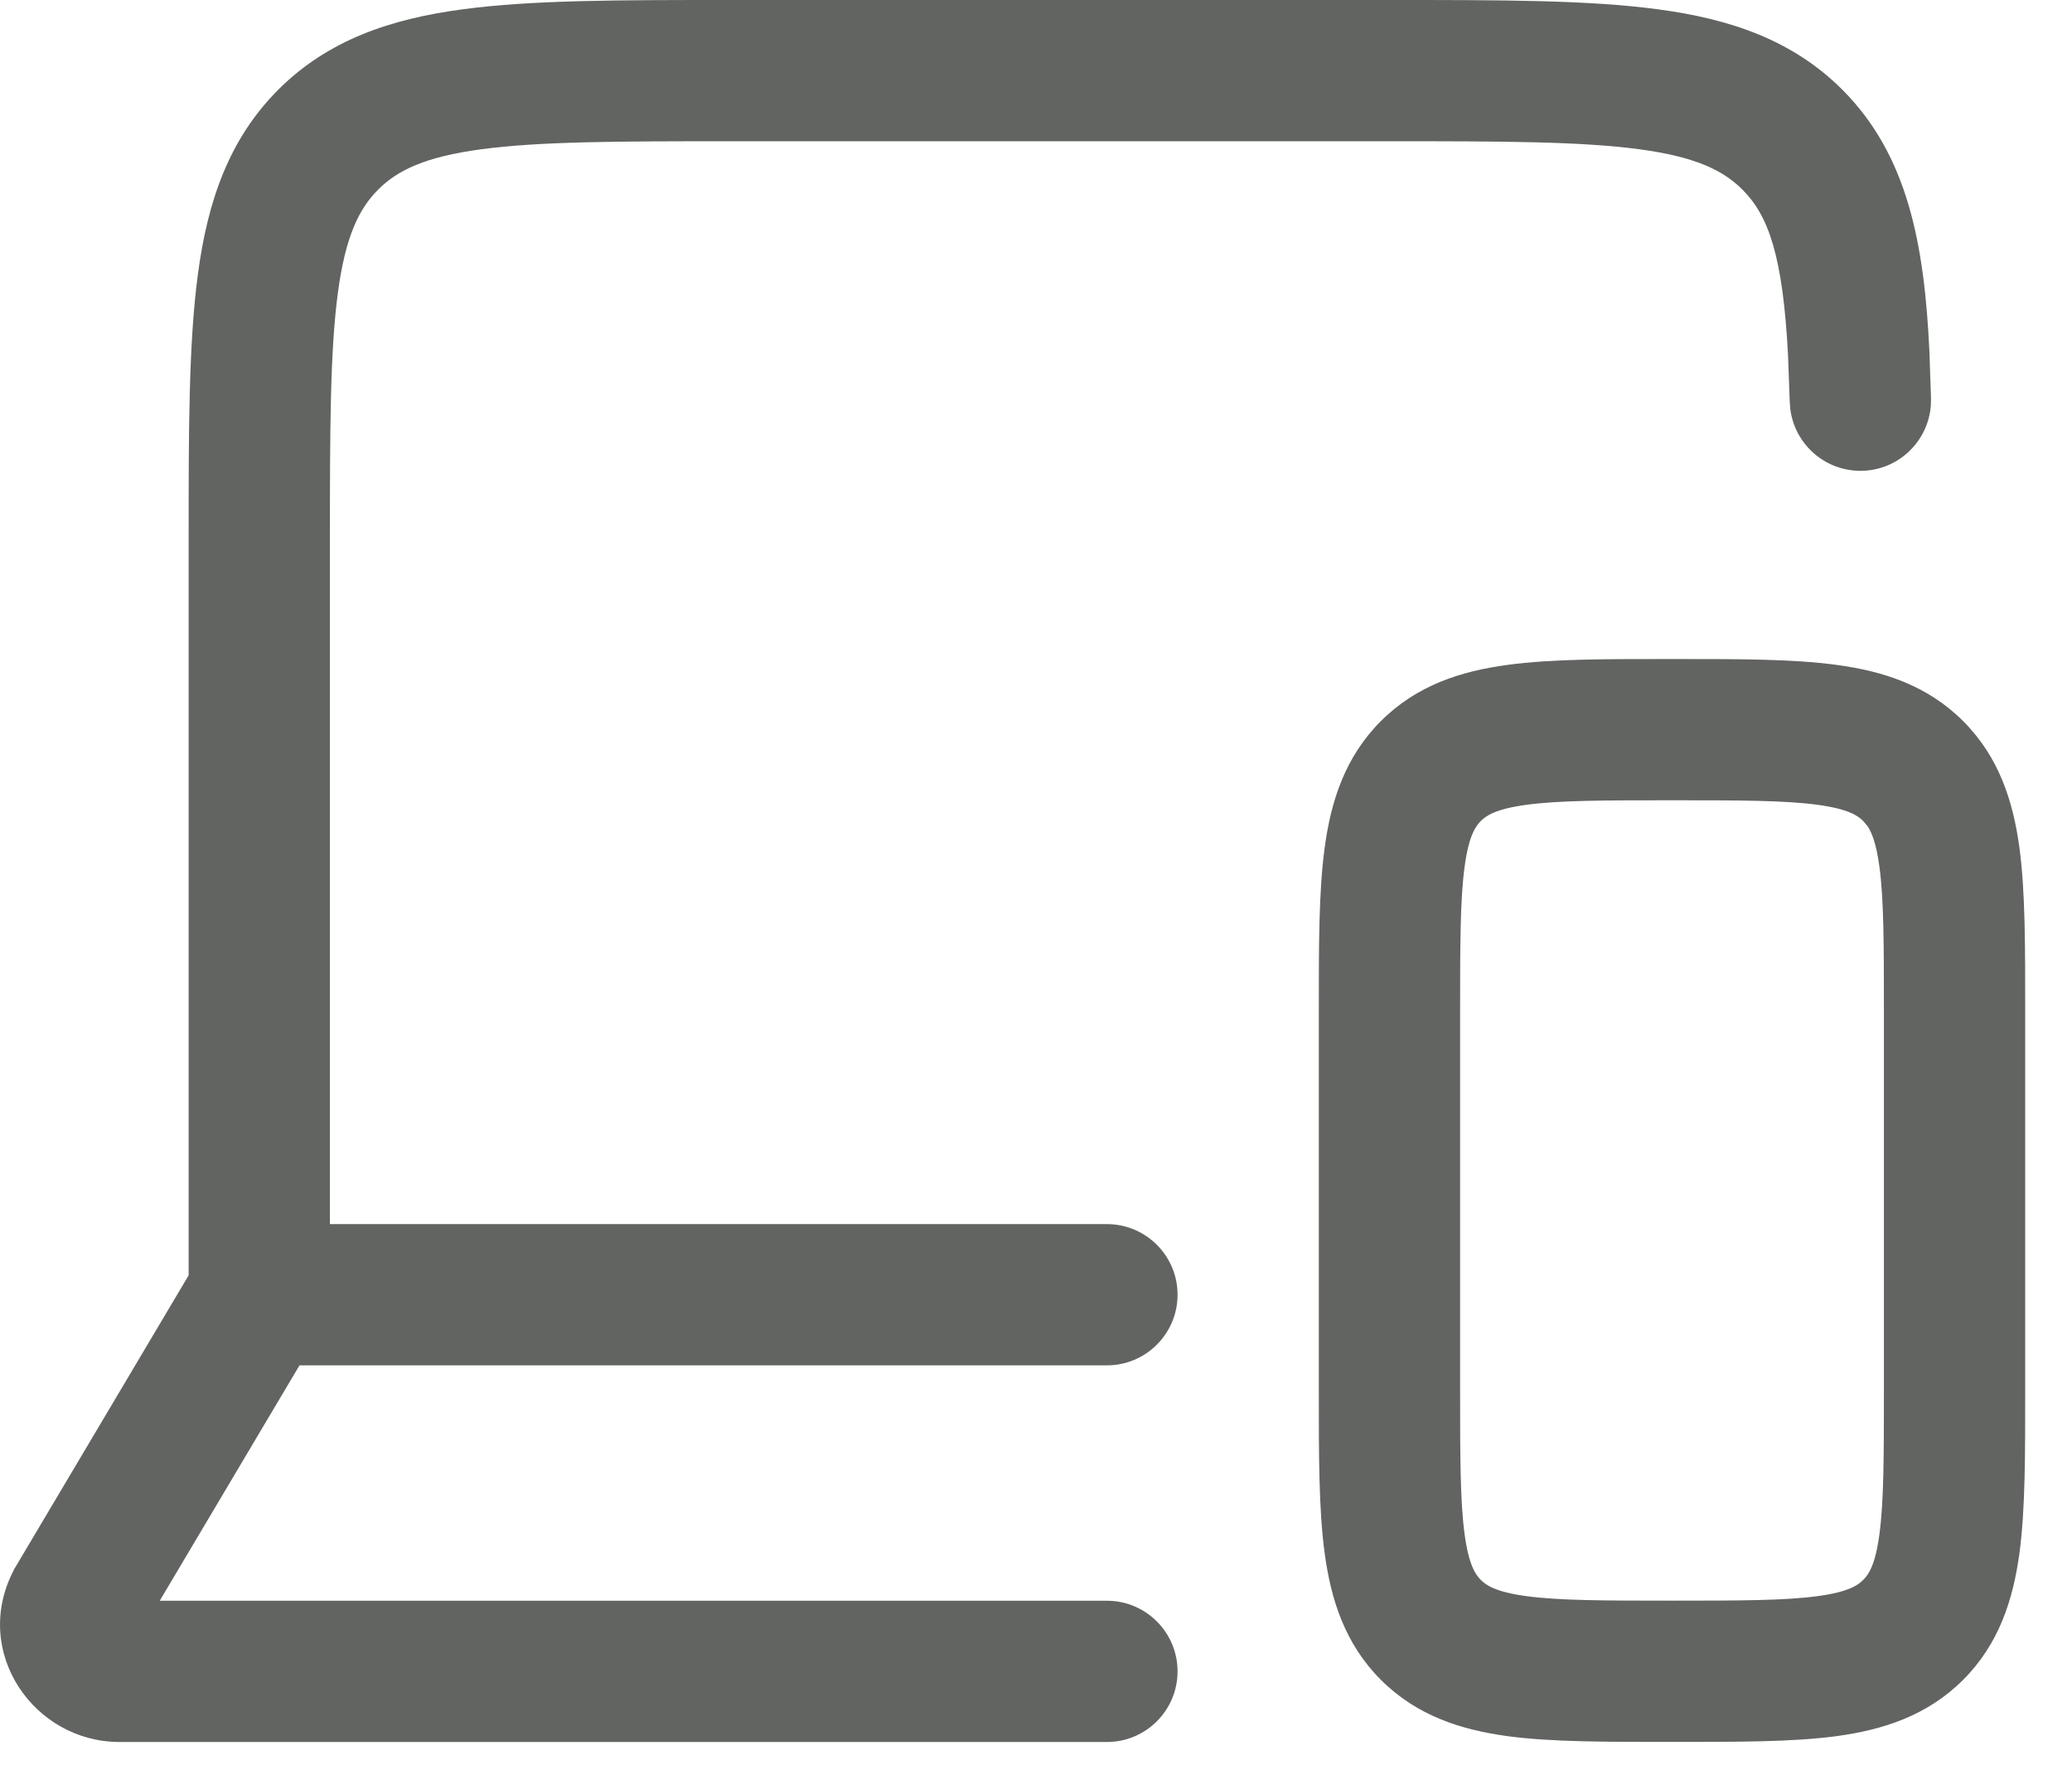 <?xml version="1.0" encoding="utf-8"?>
<svg xmlns="http://www.w3.org/2000/svg" fill="none" height="100%" overflow="visible" preserveAspectRatio="none" style="display: block;" viewBox="0 0 22 19" width="100%">
<path d="M14.76 6.09636e-07C15.918 6.09636e-07 16.862 -0.001 17.605 0.099C18.369 0.201 19.032 0.424 19.561 0.952C20.256 1.648 20.432 2.59 20.486 3.731L20.503 4.232L20.501 4.31C20.471 4.688 20.159 4.991 19.771 5C19.383 5.009 19.056 4.721 19.009 4.344L19.003 4.268L18.985 3.774C18.93 2.719 18.779 2.292 18.5 2.013C18.296 1.809 18.003 1.665 17.405 1.585C16.786 1.502 15.96 1.5 14.76 1.5H7.756C6.556 1.5 5.731 1.502 5.111 1.585C4.513 1.665 4.219 1.809 4.016 2.013C3.812 2.216 3.668 2.51 3.588 3.106C3.505 3.726 3.503 4.551 3.503 5.75V13H11.753C12.167 13 12.503 13.336 12.503 13.75C12.503 14.164 12.167 14.5 11.753 14.5H3.18L1.696 17H11.753C12.167 17 12.503 17.336 12.503 17.75C12.503 18.164 12.167 18.5 11.753 18.5H1.269C0.362 18.5 -0.303 17.547 0.142 16.683L0.151 16.663L0.163 16.644L2.003 13.544V5.75C2.003 4.593 2.002 3.65 2.102 2.907C2.204 2.144 2.427 1.481 2.955 0.952C3.484 0.424 4.147 0.201 4.911 0.099C5.654 -0.001 6.598 4.90478e-07 7.756 6.09636e-07H14.76ZM17.753 6.999C18.439 6.999 19.029 6.997 19.499 7.061C19.991 7.127 20.462 7.276 20.844 7.658C21.226 8.04 21.375 8.511 21.442 9.003C21.505 9.473 21.503 10.063 21.503 10.749V14.749C21.503 15.435 21.505 16.025 21.442 16.495C21.375 16.987 21.226 17.458 20.844 17.84C20.462 18.222 19.991 18.371 19.499 18.438C19.029 18.501 18.439 18.499 17.753 18.499C17.067 18.499 16.477 18.501 16.007 18.438C15.515 18.371 15.044 18.222 14.662 17.84C14.28 17.458 14.131 16.987 14.065 16.495C14.001 16.025 14.003 15.435 14.003 14.749V10.749C14.003 10.063 14.001 9.473 14.065 9.003C14.131 8.511 14.28 8.04 14.662 7.658C15.044 7.276 15.515 7.127 16.007 7.061C16.477 6.997 17.067 6.999 17.753 6.999ZM17.753 8.499C17.025 8.499 16.554 8.5 16.207 8.547C15.882 8.591 15.78 8.662 15.723 8.719C15.666 8.776 15.595 8.878 15.551 9.203C15.504 9.55 15.503 10.021 15.503 10.749V14.749C15.503 15.477 15.504 15.948 15.551 16.295C15.595 16.62 15.666 16.722 15.723 16.779C15.78 16.836 15.882 16.907 16.207 16.951C16.554 16.998 17.025 16.999 17.753 16.999C18.481 16.999 18.952 16.998 19.299 16.951C19.624 16.907 19.726 16.836 19.783 16.779C19.84 16.722 19.912 16.62 19.955 16.295C20.002 15.948 20.003 15.477 20.003 14.749V10.749C20.003 10.021 20.002 9.55 19.955 9.203C19.922 8.959 19.874 8.84 19.828 8.772L19.783 8.719C19.726 8.662 19.624 8.591 19.299 8.547C18.952 8.5 18.481 8.499 17.753 8.499Z" fill="#616460" id="Vector"/>
</svg>